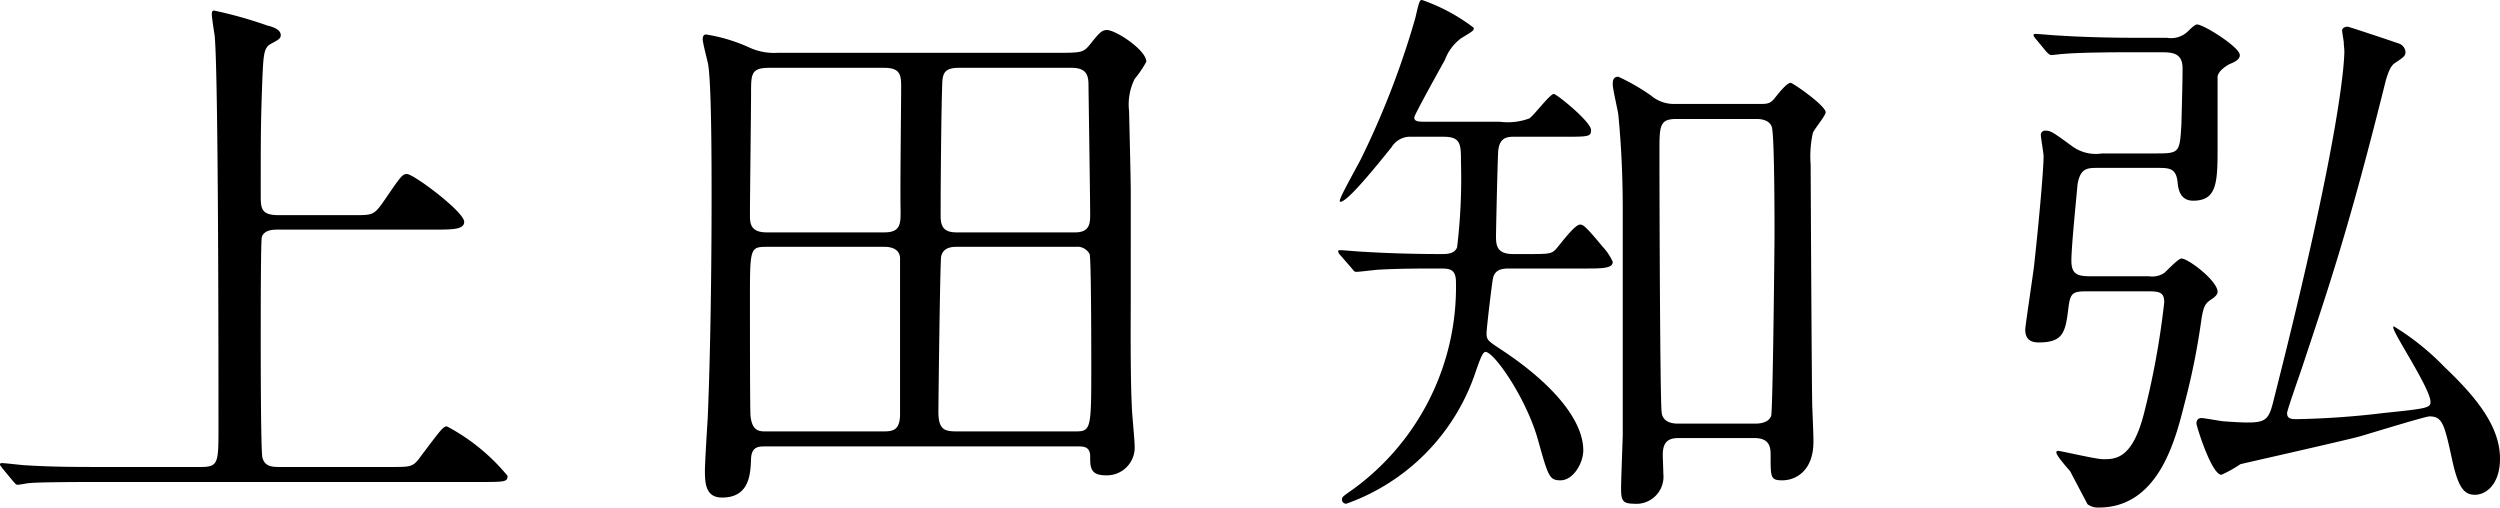 <svg xmlns="http://www.w3.org/2000/svg" width="89.94" height="18.26" viewBox="0 0 89.94 18.26"><path d="M10.92-9.22c-.6,0-.64-.22-.64-.68,0-2.28,0-2.62.06-4.26.04-.78.04-1.08.3-1.22.3-.16.36-.2.36-.32,0-.2-.3-.3-.48-.34a15.111,15.111,0,0,0-1.92-.54c-.08,0-.08.08-.08.14,0,.1.08.62.1.74.14,1.28.14,12.1.14,14.08,0,1.32,0,1.46-.64,1.46H4.58c-.94,0-1.76,0-2.74-.06C1.72-.22,1.1-.3.96-.3A.053.053,0,0,0,.9-.24c0,.02.04.06.08.12l.38.46c.08.08.1.14.18.14.06,0,.36-.06.42-.06C2.16.4,2.74.38,4.48.38H18.14c.92,0,1.02,0,1.02-.22a7.176,7.176,0,0,0-2.18-1.78c-.14,0-.22.12-.96,1.1-.26.36-.34.36-1.04.36H10.94c-.3,0-.52-.04-.6-.34-.06-.28-.06-3.78-.06-4.24,0-.88,0-3.56.04-3.7.1-.26.42-.26.6-.26h5.6c.66,0,1.08,0,1.08-.28,0-.36-1.82-1.72-2.06-1.72-.16,0-.22.08-.78.9-.4.58-.42.58-1.12.58ZM39.66-.9c.22,0,.46,0,.46.36,0,.38,0,.68.56.68A1,1,0,0,0,41.72-.92c0-.22-.1-1.2-.1-1.4-.06-1.14-.04-3.3-.04-3.8V-10.1c0-.46-.06-2.78-.06-2.86a2.069,2.069,0,0,1,.2-1.16,3.768,3.768,0,0,0,.42-.62c0-.42-1.1-1.14-1.42-1.14-.2,0-.3.14-.64.56-.22.26-.32.26-1.22.26H28.88a2.133,2.133,0,0,1-1-.18,5.963,5.963,0,0,0-1.58-.48c-.1,0-.12.1-.12.16,0,.16.18.8.2.94.12.78.12,3.68.12,4.74,0,2.5-.04,5.66-.14,7.98-.02.3-.1,1.6-.1,1.88,0,.48.04.96.62.96,1,0,1.02-.88,1.04-1.4.02-.44.28-.44.52-.44ZM32.72-8.08c.14,0,.52.02.56.38v5.64c0,.62-.3.62-.64.62H28.46c-.24,0-.5,0-.56-.56-.02-.18-.02-3.48-.02-4.16,0-1.86,0-1.92.6-1.92Zm2.6-.52c-.38,0-.58-.12-.58-.58,0-1.16.02-3.76.06-4.82.02-.38.14-.52.6-.52h4.06c.58,0,.6.34.6.66,0,.1.06,4.12.06,4.62,0,.32-.02.64-.54.64Zm-6.84,0c-.56,0-.6-.3-.6-.6,0-.7.04-3.76.04-4.4,0-.7,0-.92.66-.92H32.7c.58,0,.62.24.62.68,0,.7-.04,3.8-.02,4.44,0,.46.02.8-.58.8Zm11.12.52a.5.5,0,0,1,.5.26c.06.16.06,3.64.06,4.14,0,2.18-.02,2.24-.58,2.24H35.36c-.44,0-.7-.02-.7-.7,0-.3.06-5.48.1-5.6.08-.34.42-.34.56-.34Zm18.28.78c.66,0,1.04,0,1.04-.24a1.947,1.947,0,0,0-.36-.54c-.66-.8-.72-.8-.82-.8-.2,0-.76.78-.88.9-.16.16-.26.16-1.1.16h-.42c-.58,0-.62-.3-.62-.64,0-.22.06-2.88.08-3.06.04-.52.36-.52.58-.52h1.74c.92,0,1.02,0,1.02-.24,0-.3-1.24-1.3-1.34-1.3-.14,0-.72.78-.88.88a2.223,2.223,0,0,1-1.06.12h-2.6c-.34,0-.48,0-.48-.16,0-.08.92-1.74,1.1-2.06a1.71,1.71,0,0,1,.58-.78c.46-.28.46-.28.46-.38a6.653,6.653,0,0,0-1.86-1c-.08,0-.1.02-.24.64a30.549,30.549,0,0,1-1.92,5c-.12.26-.8,1.44-.8,1.58,0,.02,0,.04.02.04.26,0,1.24-1.22,1.84-1.96a.782.782,0,0,1,.72-.38h1.16c.62,0,.62.28.62.92a20.562,20.562,0,0,1-.14,3.06c-.1.24-.36.24-.6.24-1.04,0-2.12-.04-2.72-.08-.14,0-.76-.06-.88-.06-.04,0-.08,0-.08.04a.254.254,0,0,0,.08.14l.4.46c.08.1.1.14.18.14.12,0,.72-.08.84-.08.72-.04,1.5-.04,2.14-.04.36,0,.6,0,.6.5A8.991,8.991,0,0,1,49.58.64c-.4.28-.4.28-.4.38a.143.143,0,0,0,.16.14,7.569,7.569,0,0,0,4.64-4.72c.16-.46.26-.74.36-.74.32,0,1.5,1.72,1.9,3.2.36,1.28.4,1.42.8,1.42.46,0,.82-.62.82-1.08,0-1.06-1.06-2.38-2.98-3.64-.42-.28-.5-.32-.5-.56,0-.2.18-1.68.22-1.92.04-.3.2-.42.58-.42Zm6.14,6.1c.58,0,.58.38.58.64,0,.78,0,.88.42.88.52,0,1.12-.38,1.12-1.38,0-.16,0-.26-.04-1.22-.02-.24-.06-8.58-.06-8.76a3.868,3.868,0,0,1,.08-1.14c.04-.12.46-.62.46-.74,0-.24-1.18-1.06-1.26-1.06-.12,0-.36.28-.58.56-.16.2-.28.2-.56.2H61.14a1.272,1.272,0,0,1-.84-.3,7.356,7.356,0,0,0-1.18-.68c-.2,0-.2.18-.2.28,0,.16.18.92.2,1.08.12,1.22.16,2.4.16,3.4v8.12c0,.1-.06,1.62-.06,1.92,0,.42.04.56.44.56A.977.977,0,0,0,60.74.08c0-.1-.02-.58-.02-.68,0-.44.18-.6.56-.6Zm.06-11.48c.24,0,.48.06.56.28.1.26.1,3.36.1,3.9,0,.36-.06,6.28-.12,6.5-.08.22-.34.28-.56.28h-2.8c-.18,0-.54-.04-.58-.4-.06-.42-.08-7.96-.08-9.36,0-.96,0-1.2.62-1.2ZM88.3-1.98c.48,0,.54.28.84,1.66.22.96.44,1.16.8,1.16.4,0,.9-.38.9-1.3,0-1.14-.82-2.18-2-3.3a9.221,9.221,0,0,0-1.82-1.46c-.02,0-.02.02-.02.04,0,.22,1.34,2.2,1.34,2.68,0,.22-.16.24-1.7.4a30.234,30.234,0,0,1-3.14.22c-.24,0-.32-.06-.32-.22,0-.1.48-1.46.52-1.58.96-2.9,1.68-4.96,3.02-10.34.12-.44.22-.58.32-.66.3-.2.4-.26.4-.4a.345.345,0,0,0-.26-.32c-.04-.02-1.78-.6-1.82-.6-.08,0-.2.04-.2.14,0,.06.06.38.06.44,0,.1.02.2.02.3,0,.16,0,2.54-2.5,12.38-.2.82-.24.98-.98.98-.18,0-.56-.02-.82-.04-.12,0-.72-.12-.84-.12-.14,0-.18.1-.18.2,0,.08.54,1.84.9,1.84a4.536,4.536,0,0,0,.68-.38c.06-.02,3.62-.82,4.3-1C86.2-1.38,88.16-1.98,88.3-1.98ZM78.06-6.48c.5,0,.7,0,.7.4a29.189,29.189,0,0,1-.74,4.04C77.6-.44,77-.44,76.56-.44c-.26,0-1.52-.3-1.62-.3-.02,0-.06,0-.06.06,0,.12.42.58.5.68.04.08.6,1.14.62,1.18a.635.635,0,0,0,.4.12c2.16,0,2.76-2.44,3.08-3.7a25.4,25.4,0,0,0,.62-3.08c.08-.52.16-.58.4-.74.08-.06.18-.14.18-.24,0-.4-1.06-1.2-1.3-1.2-.12,0-.54.46-.62.52a.78.78,0,0,1-.54.12H76.24c-.52,0-.82,0-.82-.56,0-.54.2-2.46.22-2.74.1-.6.36-.6.74-.6h2.1c.46,0,.7,0,.76.5.02.24.08.68.56.68.88,0,.88-.68.88-2.02v-2.46c.06-.24.38-.4.4-.42.24-.1.4-.18.4-.34,0-.28-1.3-1.1-1.54-1.1-.06,0-.18.1-.32.24a.866.866,0,0,1-.76.24h-1.1c-1.14,0-2.18-.04-2.76-.08-.14,0-.74-.06-.88-.06-.02,0-.06,0-.06.04s0,.04.08.14l.38.46c.08.08.12.12.18.12.08,0,.36-.04.42-.04.7-.06,2.06-.06,2.54-.06h.94c.42,0,.82,0,.82.58s-.04,1.86-.04,1.98c-.06,1.02-.06,1.08-.86,1.08h-2a1.436,1.436,0,0,1-1.1-.28c-.66-.48-.74-.54-.94-.54a.152.152,0,0,0-.16.14c0,.12.1.66.1.78,0,.54-.2,2.66-.34,3.92-.04.36-.32,2.18-.32,2.32,0,.38.24.46.48.46.84,0,.96-.32,1.06-1.14.08-.68.14-.7.78-.7Z" transform="translate(-0.9 16.96)"/></svg>